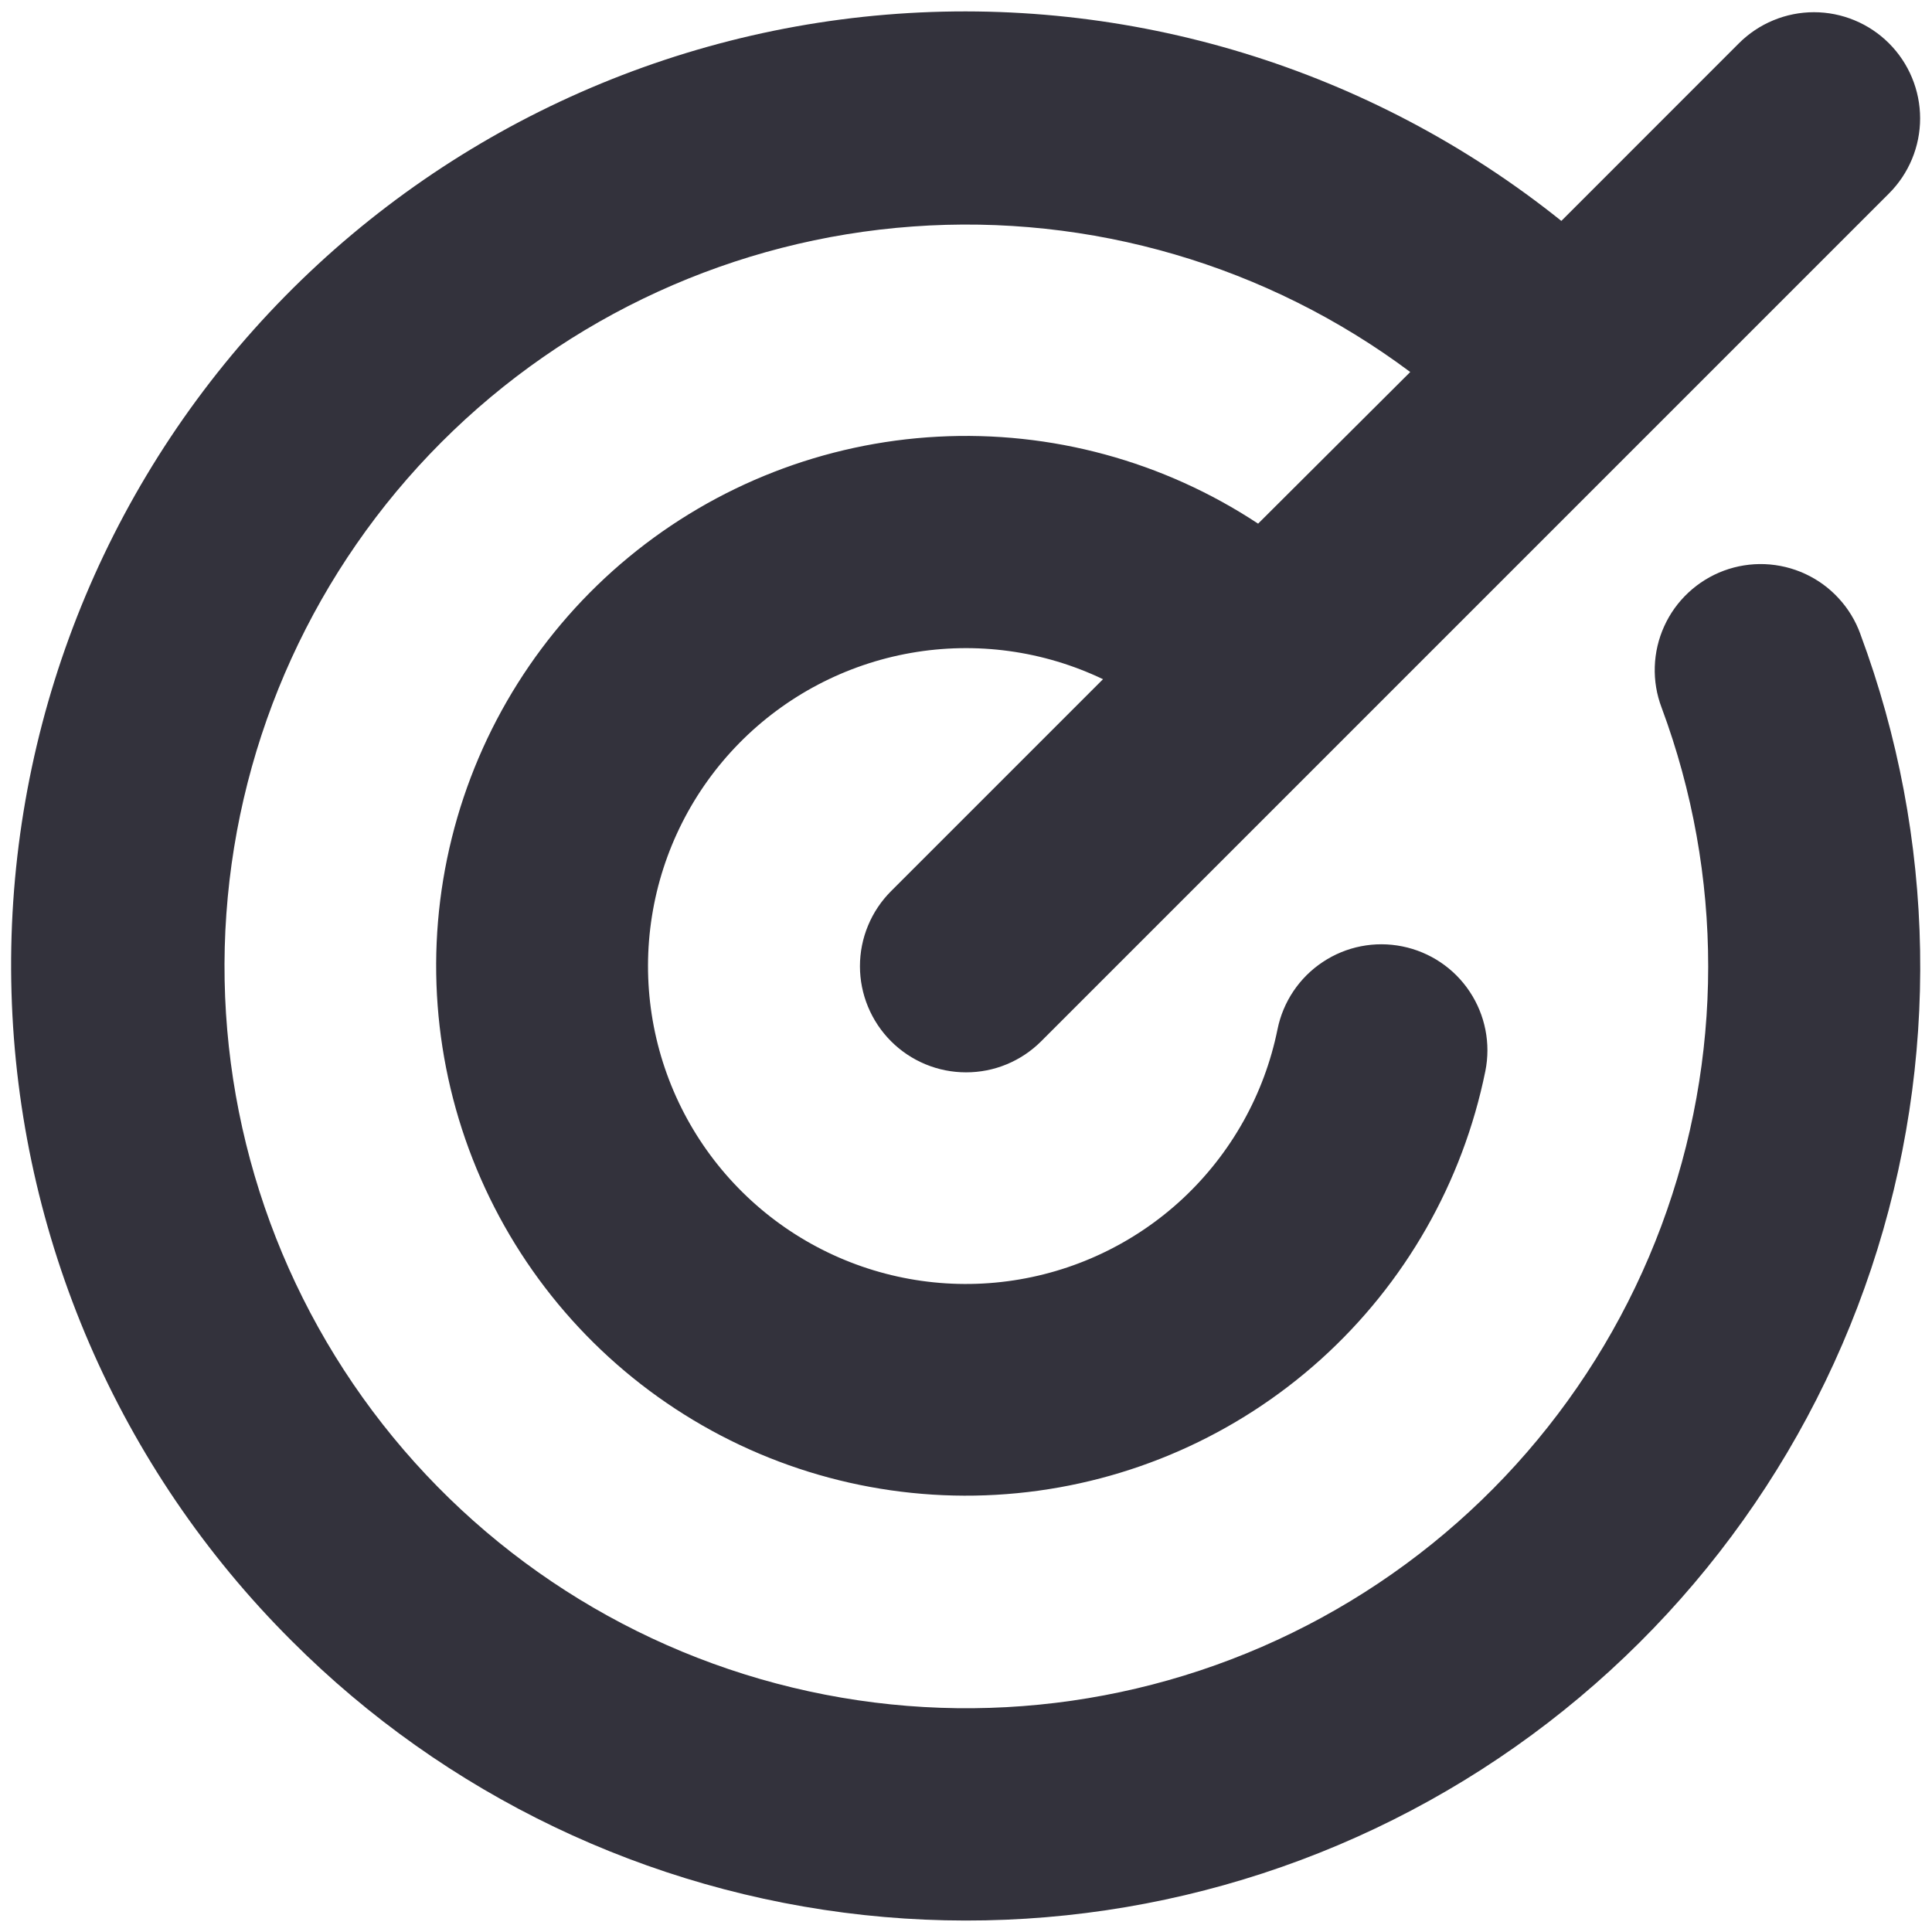 <svg width="47" height="47" viewBox="0 0 47 47" fill="none" xmlns="http://www.w3.org/2000/svg">
<path d="M45.256 15.422C47.104 20.387 47.198 25.834 45.522 30.859C43.846 35.884 40.501 40.185 36.043 43.046C31.585 45.907 26.282 47.156 21.016 46.587C15.749 46.017 10.836 43.663 7.093 39.915C2.888 35.724 0.45 30.08 0.28 24.146C0.109 18.212 2.22 12.438 6.178 8.013C10.135 3.588 15.638 0.848 21.555 0.357C27.471 -0.134 33.351 1.662 37.983 5.374L42.302 1.054C42.542 0.814 42.826 0.624 43.14 0.494C43.453 0.364 43.789 0.297 44.128 0.297C44.467 0.297 44.803 0.364 45.116 0.494C45.43 0.624 45.714 0.814 45.954 1.054C46.194 1.294 46.384 1.578 46.514 1.892C46.644 2.205 46.711 2.541 46.711 2.88C46.711 3.219 46.644 3.555 46.514 3.868C46.384 4.182 46.194 4.466 45.954 4.706L25.329 25.331C25.089 25.571 24.805 25.761 24.491 25.891C24.178 26.021 23.842 26.087 23.503 26.087C23.164 26.087 22.828 26.021 22.515 25.891C22.201 25.761 21.917 25.571 21.677 25.331C21.437 25.091 21.247 24.806 21.117 24.493C20.987 24.18 20.92 23.844 20.92 23.505C20.92 23.166 20.987 22.83 21.117 22.517C21.247 22.203 21.437 21.919 21.677 21.679L26.833 16.523C25.38 15.828 23.746 15.605 22.16 15.884C20.573 16.163 19.114 16.93 17.984 18.078C16.855 19.226 16.112 20.698 15.86 22.289C15.607 23.88 15.858 25.51 16.576 26.951C17.295 28.393 18.445 29.574 19.867 30.33C21.289 31.086 22.912 31.38 24.509 31.169C26.105 30.959 27.597 30.256 28.775 29.157C29.952 28.058 30.758 26.619 31.078 25.041C31.213 24.371 31.609 23.781 32.179 23.403C32.748 23.024 33.445 22.887 34.115 23.023C34.785 23.158 35.375 23.553 35.753 24.123C36.132 24.692 36.269 25.389 36.134 26.059C35.584 28.765 34.181 31.222 32.131 33.07C30.08 34.918 27.491 36.059 24.743 36.325C21.996 36.592 19.235 35.969 16.868 34.548C14.501 33.128 12.653 30.985 11.595 28.436C10.537 25.886 10.325 23.064 10.991 20.386C11.656 17.707 13.165 15.312 15.293 13.555C17.422 11.797 20.058 10.769 22.815 10.623C25.572 10.476 28.302 11.218 30.606 12.739L34.307 9.05C30.83 6.453 26.534 5.196 22.205 5.51C17.876 5.823 13.806 7.686 10.739 10.757C7.672 13.828 5.815 17.901 5.507 22.23C5.199 26.559 6.462 30.854 9.064 34.328C11.665 37.802 15.432 40.222 19.673 41.144C23.913 42.067 28.345 41.43 32.154 39.351C35.964 37.272 38.896 33.89 40.415 29.824C41.933 25.758 41.936 21.282 40.422 17.214C40.301 16.896 40.245 16.558 40.256 16.218C40.267 15.878 40.345 15.543 40.486 15.234C40.626 14.924 40.827 14.646 41.076 14.414C41.325 14.182 41.617 14.002 41.936 13.883C42.255 13.765 42.594 13.711 42.933 13.724C43.273 13.738 43.607 13.818 43.916 13.961C44.224 14.104 44.502 14.306 44.731 14.557C44.962 14.807 45.14 15.101 45.256 15.42V15.422Z" fill="#33323C"/>
</svg>
